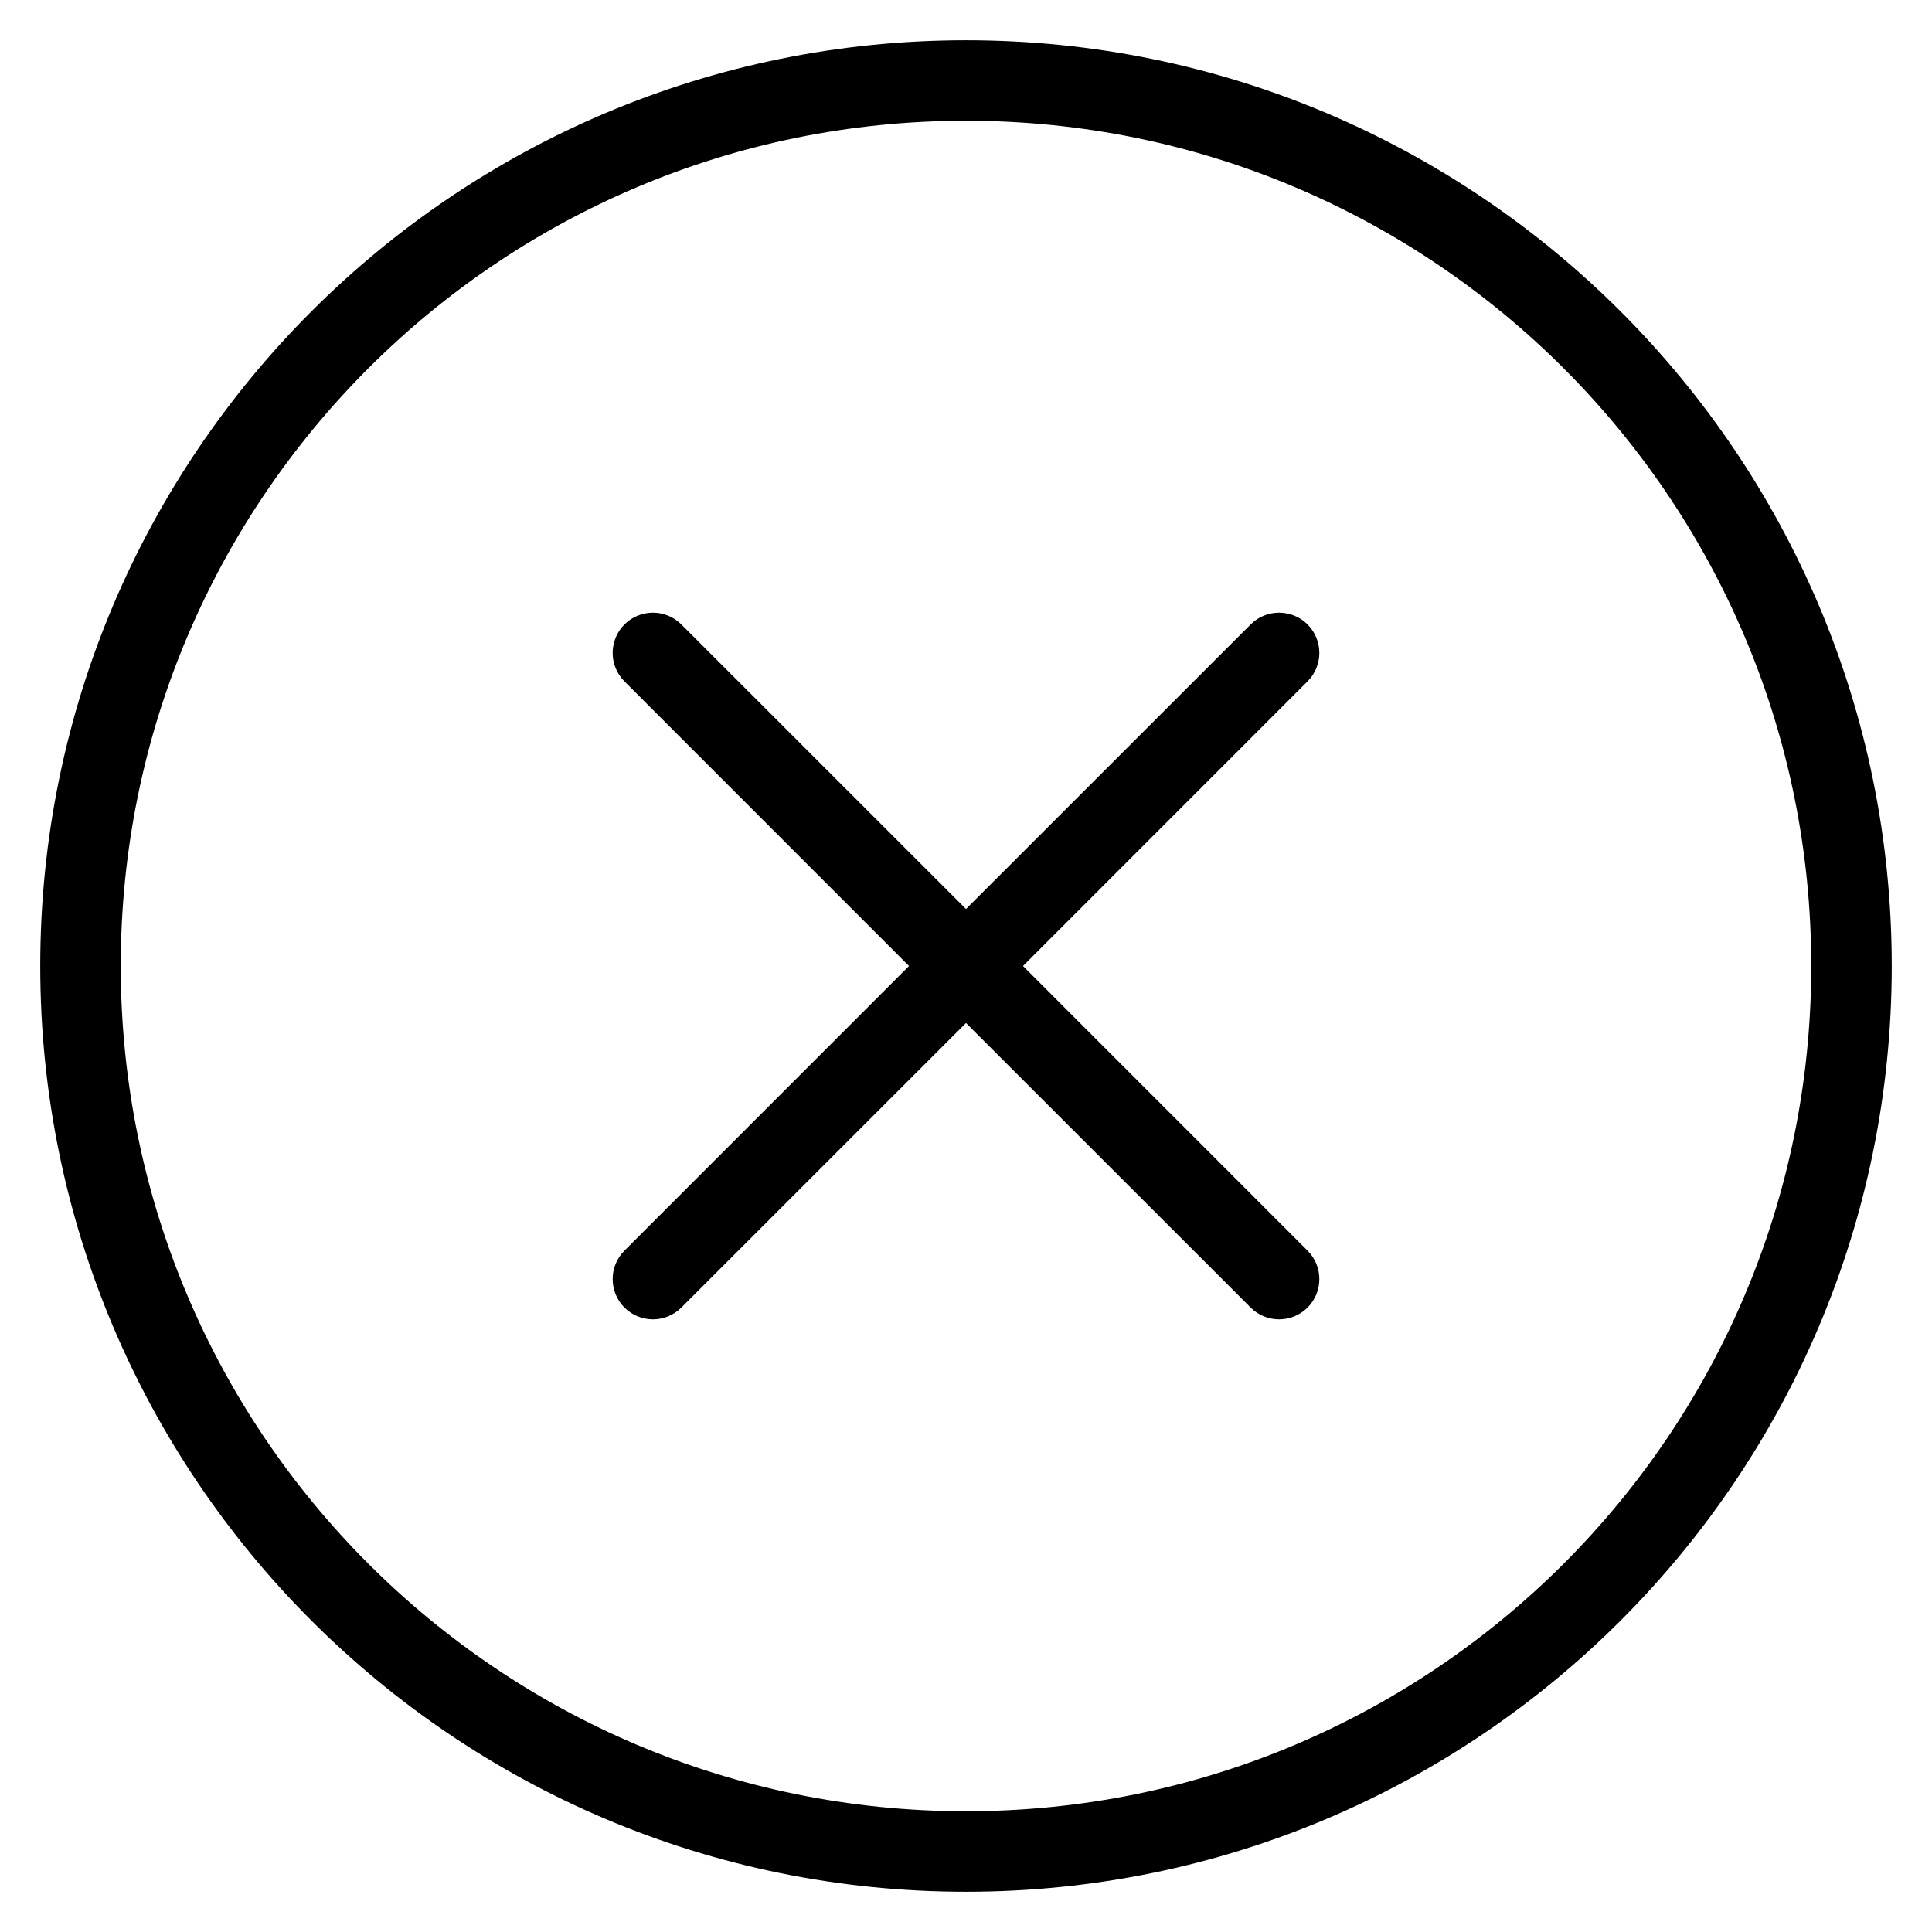 <svg width="24" height="24" viewBox="0 0 24 24" fill="none" xmlns="http://www.w3.org/2000/svg">
<path d="M16.243 8.464C16.438 8.269 16.438 7.953 16.243 7.757C16.047 7.562 15.731 7.562 15.536 7.757L16.243 8.464ZM7.757 15.536C7.562 15.731 7.562 16.047 7.757 16.243C7.953 16.438 8.269 16.438 8.464 16.243L7.757 15.536ZM15.536 16.243C15.731 16.438 16.047 16.438 16.243 16.243C16.438 16.047 16.438 15.731 16.243 15.536L15.536 16.243ZM8.464 7.757C8.269 7.562 7.953 7.562 7.757 7.757C7.562 7.953 7.562 8.269 7.757 8.464L8.464 7.757ZM22.5 12C22.5 17.799 17.799 22.5 12 22.5V23.5C18.351 23.5 23.5 18.351 23.5 12H22.5ZM12 22.5C6.201 22.5 1.5 17.799 1.5 12H0.5C0.5 18.351 5.649 23.5 12 23.5V22.5ZM1.5 12C1.5 6.201 6.201 1.5 12 1.5V0.5C5.649 0.5 0.5 5.649 0.5 12H1.5ZM12 1.5C17.799 1.5 22.5 6.201 22.5 12H23.5C23.5 5.649 18.351 0.5 12 0.5V1.5ZM15.536 7.757L11.646 11.646L12.354 12.354L16.243 8.464L15.536 7.757ZM11.646 11.646L7.757 15.536L8.464 16.243L12.354 12.354L11.646 11.646ZM16.243 15.536L12.354 11.646L11.646 12.354L15.536 16.243L16.243 15.536ZM12.354 11.646L8.464 7.757L7.757 8.464L11.646 12.354L12.354 11.646Z" fill="black"/>
</svg>
